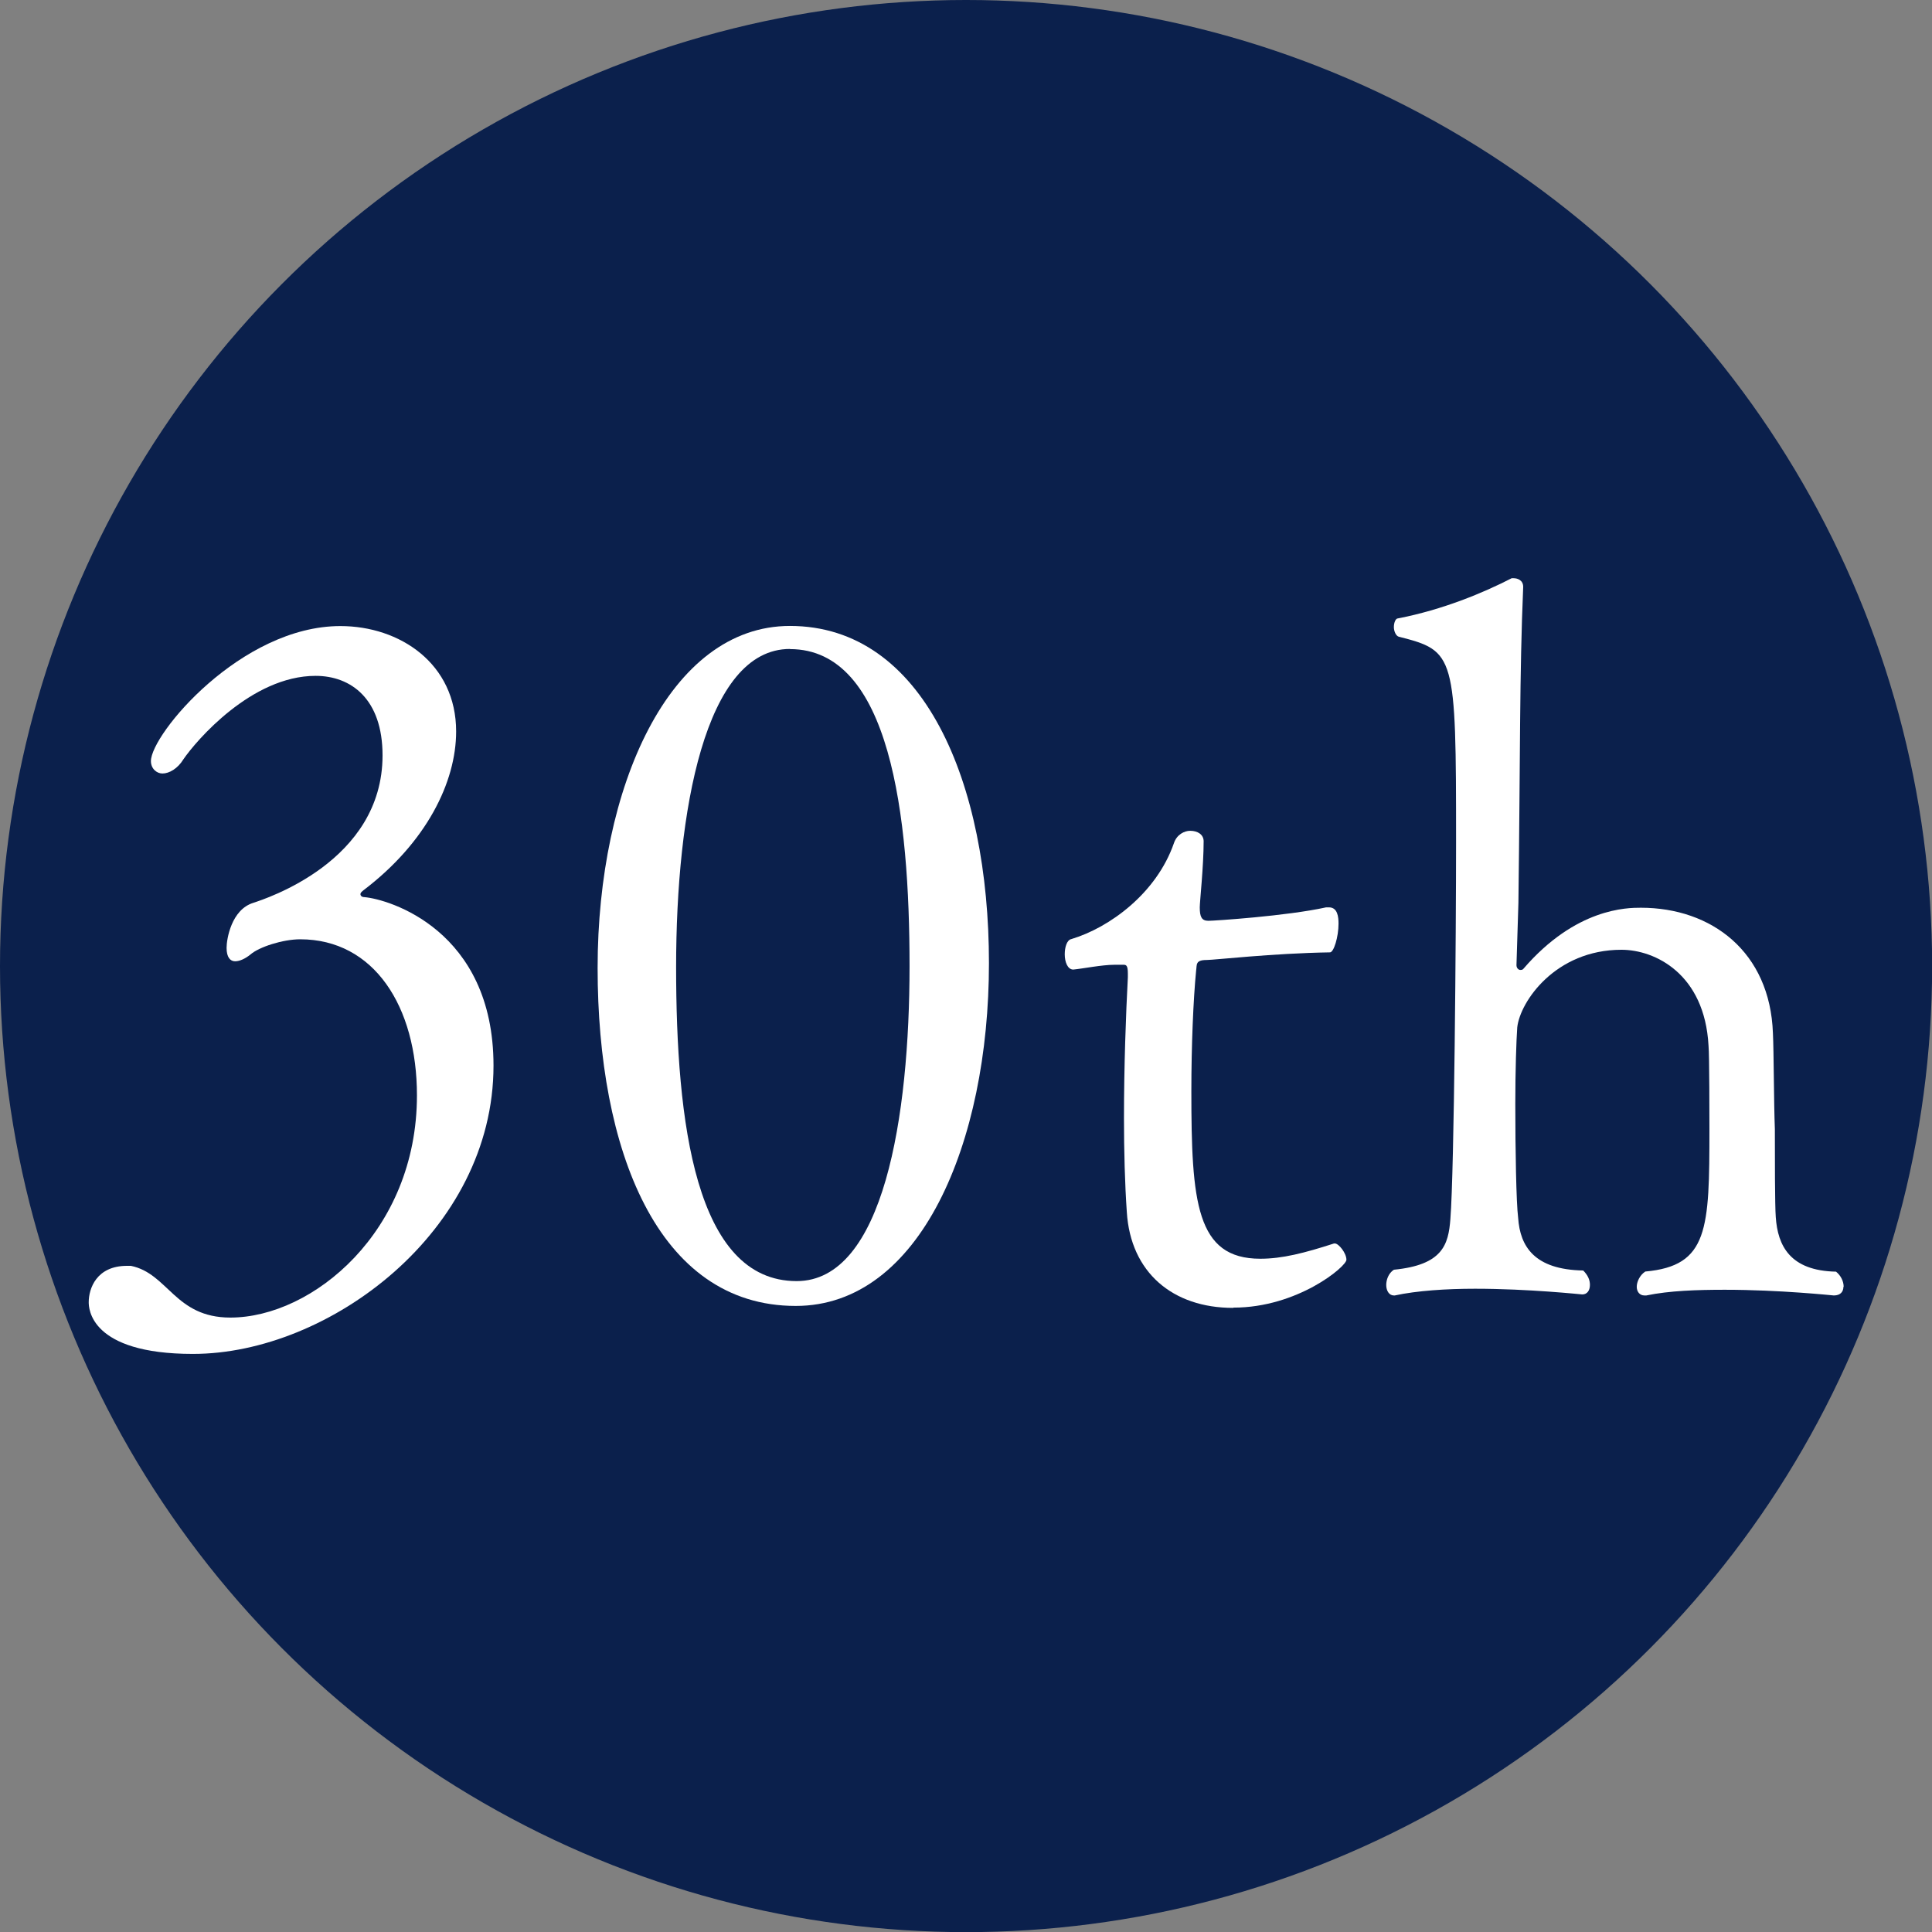 <?xml version="1.0" encoding="UTF-8"?>
<svg id="_レイヤー_1" data-name="レイヤー_1" xmlns="http://www.w3.org/2000/svg" viewBox="0 0 149.39 149.39">
  <rect x="0" y="0" width="149.39" height="149.39" fill="#808080" stroke="none"/>
  <defs>
    <style>
      .cls-1 {
        fill: #fff;
      }

      .cls-2 {
        fill: #0b204c;
      }
    </style>
  </defs>
  <circle class="cls-2" cx="74.7" cy="74.7" r="74.7"/>
  <g>
    <path class="cls-1" d="M14.92,104.69c-7.99,0-8.06-3.55-8.06-4,0-1.04.59-2.81,2.96-2.81h.3c2.89.59,3.4,4,7.69,4,6.36,0,14.43-6.66,14.43-17.18,0-6.89-3.33-12.07-9.03-12.07-1.33,0-3.18.59-3.85,1.18-.37.3-.81.52-1.18.52s-.66-.3-.66-1.04c0-.67.37-2.96,2.07-3.48.89-.3,9.99-3.18,9.99-11.4,0-4.37-2.44-6.15-5.18-6.15-4.96,0-9.25,5.04-10.21,6.44-.45.74-1.11,1.11-1.63,1.11-.44,0-.89-.37-.89-.96,0-2.07,6.96-10.44,14.65-10.44,4.59,0,8.95,2.89,8.95,8.15,0,3.92-2.3,8.59-7.18,12.29-.07.07-.22.15-.22.3,0,.07.07.22.3.22,1.85.15,9.99,2.52,9.99,13.03,0,12.81-12.73,22.29-23.23,22.29Z"/>
    <path class="cls-1" d="M61.53,100.98c-10.73,0-15.32-12.14-15.32-26.14s5.55-26.44,14.87-26.44c10.36,0,15.39,12.14,15.39,26.07s-5.33,26.51-14.94,26.51ZM61.08,50.18c-6.58,0-8.8,12.59-8.8,24.59s1.48,24.29,9.32,24.29c6.73,0,8.73-12.74,8.73-24.36s-1.48-24.51-9.25-24.51Z"/>
    <path class="cls-1" d="M95.34,101.13c-4.66,0-7.92-2.74-8.21-7.41-.15-2.15-.22-4.74-.22-7.26,0-4,.15-8.07.3-10.89v-.3c0-.67-.15-.67-.37-.67h-.67c-.96,0-2.44.3-3.18.37-.44,0-.66-.59-.66-1.18,0-.52.15-1.11.52-1.18,2.96-.89,6.58-3.55,7.92-7.41.22-.67.81-.96,1.26-.96.59,0,1.04.3,1.04.81,0,1.93-.3,4.67-.3,5.11,0,.74.15,1.04.67,1.04.44,0,6.07-.37,9.1-1.04h.22c.67,0,.74.74.74,1.26,0,1.04-.37,2.22-.66,2.22-4.44.07-8.95.59-9.54.59-.89,0-.74.37-.81.81-.22,2.22-.37,5.85-.37,9.33,0,8.59.37,12.96,5.33,12.96,1.7,0,3.41-.44,5.7-1.18h.07c.29,0,.89.74.89,1.26s-3.77,3.7-8.73,3.7Z"/>
    <path class="cls-1" d="M142.54,99.5c0,.37-.22.67-.74.67-.07,0-4.14-.44-8.43-.44-2.15,0-4.29.07-6.07.44h-.15c-.37,0-.59-.3-.59-.67s.22-.89.66-1.18c4.88-.44,4.96-3.26,4.96-11.03,0-.59,0-5.78-.07-6.44-.3-5.55-4.14-7.41-6.73-7.41-5.1,0-7.84,4-8.06,6-.07.96-.15,3.33-.15,5.92,0,3.55.07,7.63.22,8.81.15,2.22,1.26,4,5.03,4.07.37.37.52.74.52,1.11,0,.44-.22.74-.59.74-.07,0-4.14-.44-8.29-.44-2.22,0-4.51.15-6.21.52h-.07c-.37,0-.59-.37-.59-.81,0-.37.15-.89.59-1.18,3.77-.37,4.22-1.93,4.37-3.92.3-3.78.44-22.29.44-29.18,0-14.51-.07-14.74-4.44-15.85-.22-.07-.37-.44-.37-.74,0-.37.15-.67.3-.67,3.48-.67,6.66-2,8.81-3.11h.15c.3,0,.74.15.74.67-.29,6.81-.22,12.81-.37,24.44l-.15,4.81c0,.22.15.37.3.37.07,0,.15,0,.22-.07,4.07-4.74,8.07-4.74,9.1-4.74,5.47,0,9.99,3.41,10.21,9.7.07,1.41.07,5.41.15,7.41,0,2.07,0,5.92.07,6.81.15,2.22,1.11,4.15,4.66,4.22.37.3.59.74.59,1.18Z"/>
  </g>
</svg>